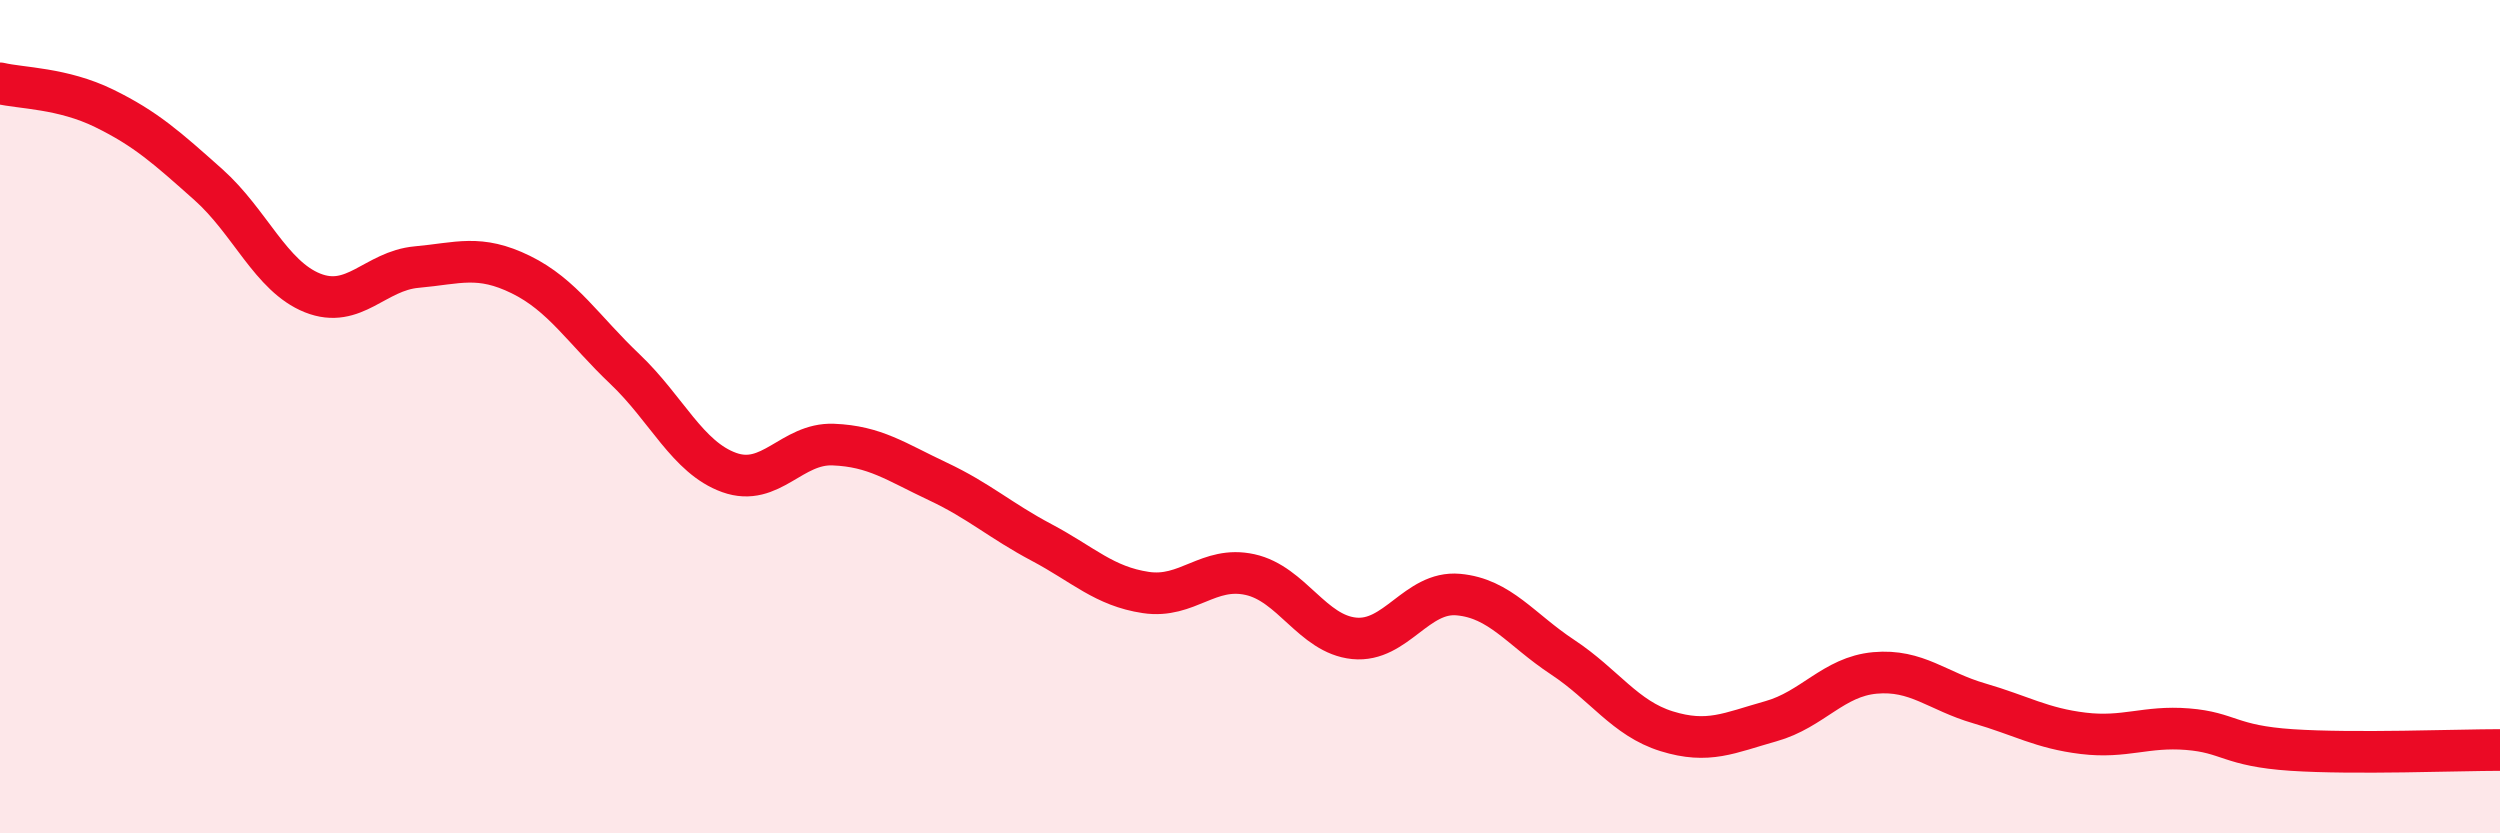 
    <svg width="60" height="20" viewBox="0 0 60 20" xmlns="http://www.w3.org/2000/svg">
      <path
        d="M 0,2 C 0.5,2.12 1.5,2.11 2.5,2.6 C 3.5,3.09 4,3.54 5,4.43 C 6,5.32 6.5,6.63 7.5,7.03 C 8.5,7.43 9,6.5 10,6.41 C 11,6.32 11.5,6.1 12.5,6.59 C 13.5,7.08 14,7.91 15,8.86 C 16,9.81 16.5,10.98 17.5,11.34 C 18.5,11.7 19,10.63 20,10.67 C 21,10.71 21.5,11.08 22.5,11.55 C 23.5,12.02 24,12.49 25,13.02 C 26,13.55 26.5,14.07 27.5,14.22 C 28.5,14.37 29,13.57 30,13.79 C 31,14.01 31.5,15.22 32.5,15.32 C 33.5,15.42 34,14.18 35,14.27 C 36,14.36 36.5,15.11 37.5,15.77 C 38.5,16.43 39,17.24 40,17.55 C 41,17.86 41.5,17.59 42.5,17.31 C 43.5,17.03 44,16.24 45,16.15 C 46,16.06 46.5,16.59 47.5,16.88 C 48.5,17.17 49,17.48 50,17.6 C 51,17.72 51.5,17.42 52.5,17.5 C 53.5,17.58 53.5,17.9 55,18 C 56.5,18.1 59,18 60,18L60 20L0 20Z"
        fill="#EB0A25"
        opacity="0.1"
        stroke-linecap="round"
        stroke-linejoin="round"
      />
      <path
        d="M 0,2 C 0.5,2.12 1.5,2.11 2.5,2.6 C 3.5,3.09 4,3.54 5,4.43 C 6,5.32 6.5,6.63 7.5,7.03 C 8.5,7.43 9,6.5 10,6.41 C 11,6.32 11.5,6.1 12.5,6.59 C 13.5,7.08 14,7.91 15,8.86 C 16,9.81 16.5,10.98 17.5,11.34 C 18.5,11.7 19,10.63 20,10.67 C 21,10.71 21.5,11.08 22.5,11.55 C 23.5,12.02 24,12.49 25,13.02 C 26,13.55 26.5,14.07 27.5,14.22 C 28.5,14.37 29,13.57 30,13.79 C 31,14.01 31.5,15.22 32.5,15.32 C 33.5,15.42 34,14.18 35,14.27 C 36,14.36 36.5,15.11 37.5,15.77 C 38.5,16.43 39,17.24 40,17.55 C 41,17.86 41.5,17.59 42.5,17.31 C 43.5,17.03 44,16.24 45,16.15 C 46,16.06 46.5,16.59 47.5,16.88 C 48.5,17.17 49,17.48 50,17.6 C 51,17.72 51.5,17.42 52.5,17.5 C 53.5,17.58 53.5,17.9 55,18 C 56.5,18.1 59,18 60,18"
        stroke="#EB0A25"
        stroke-width="1"
        fill="none"
        stroke-linecap="round"
        stroke-linejoin="round"
      />
    </svg>
  